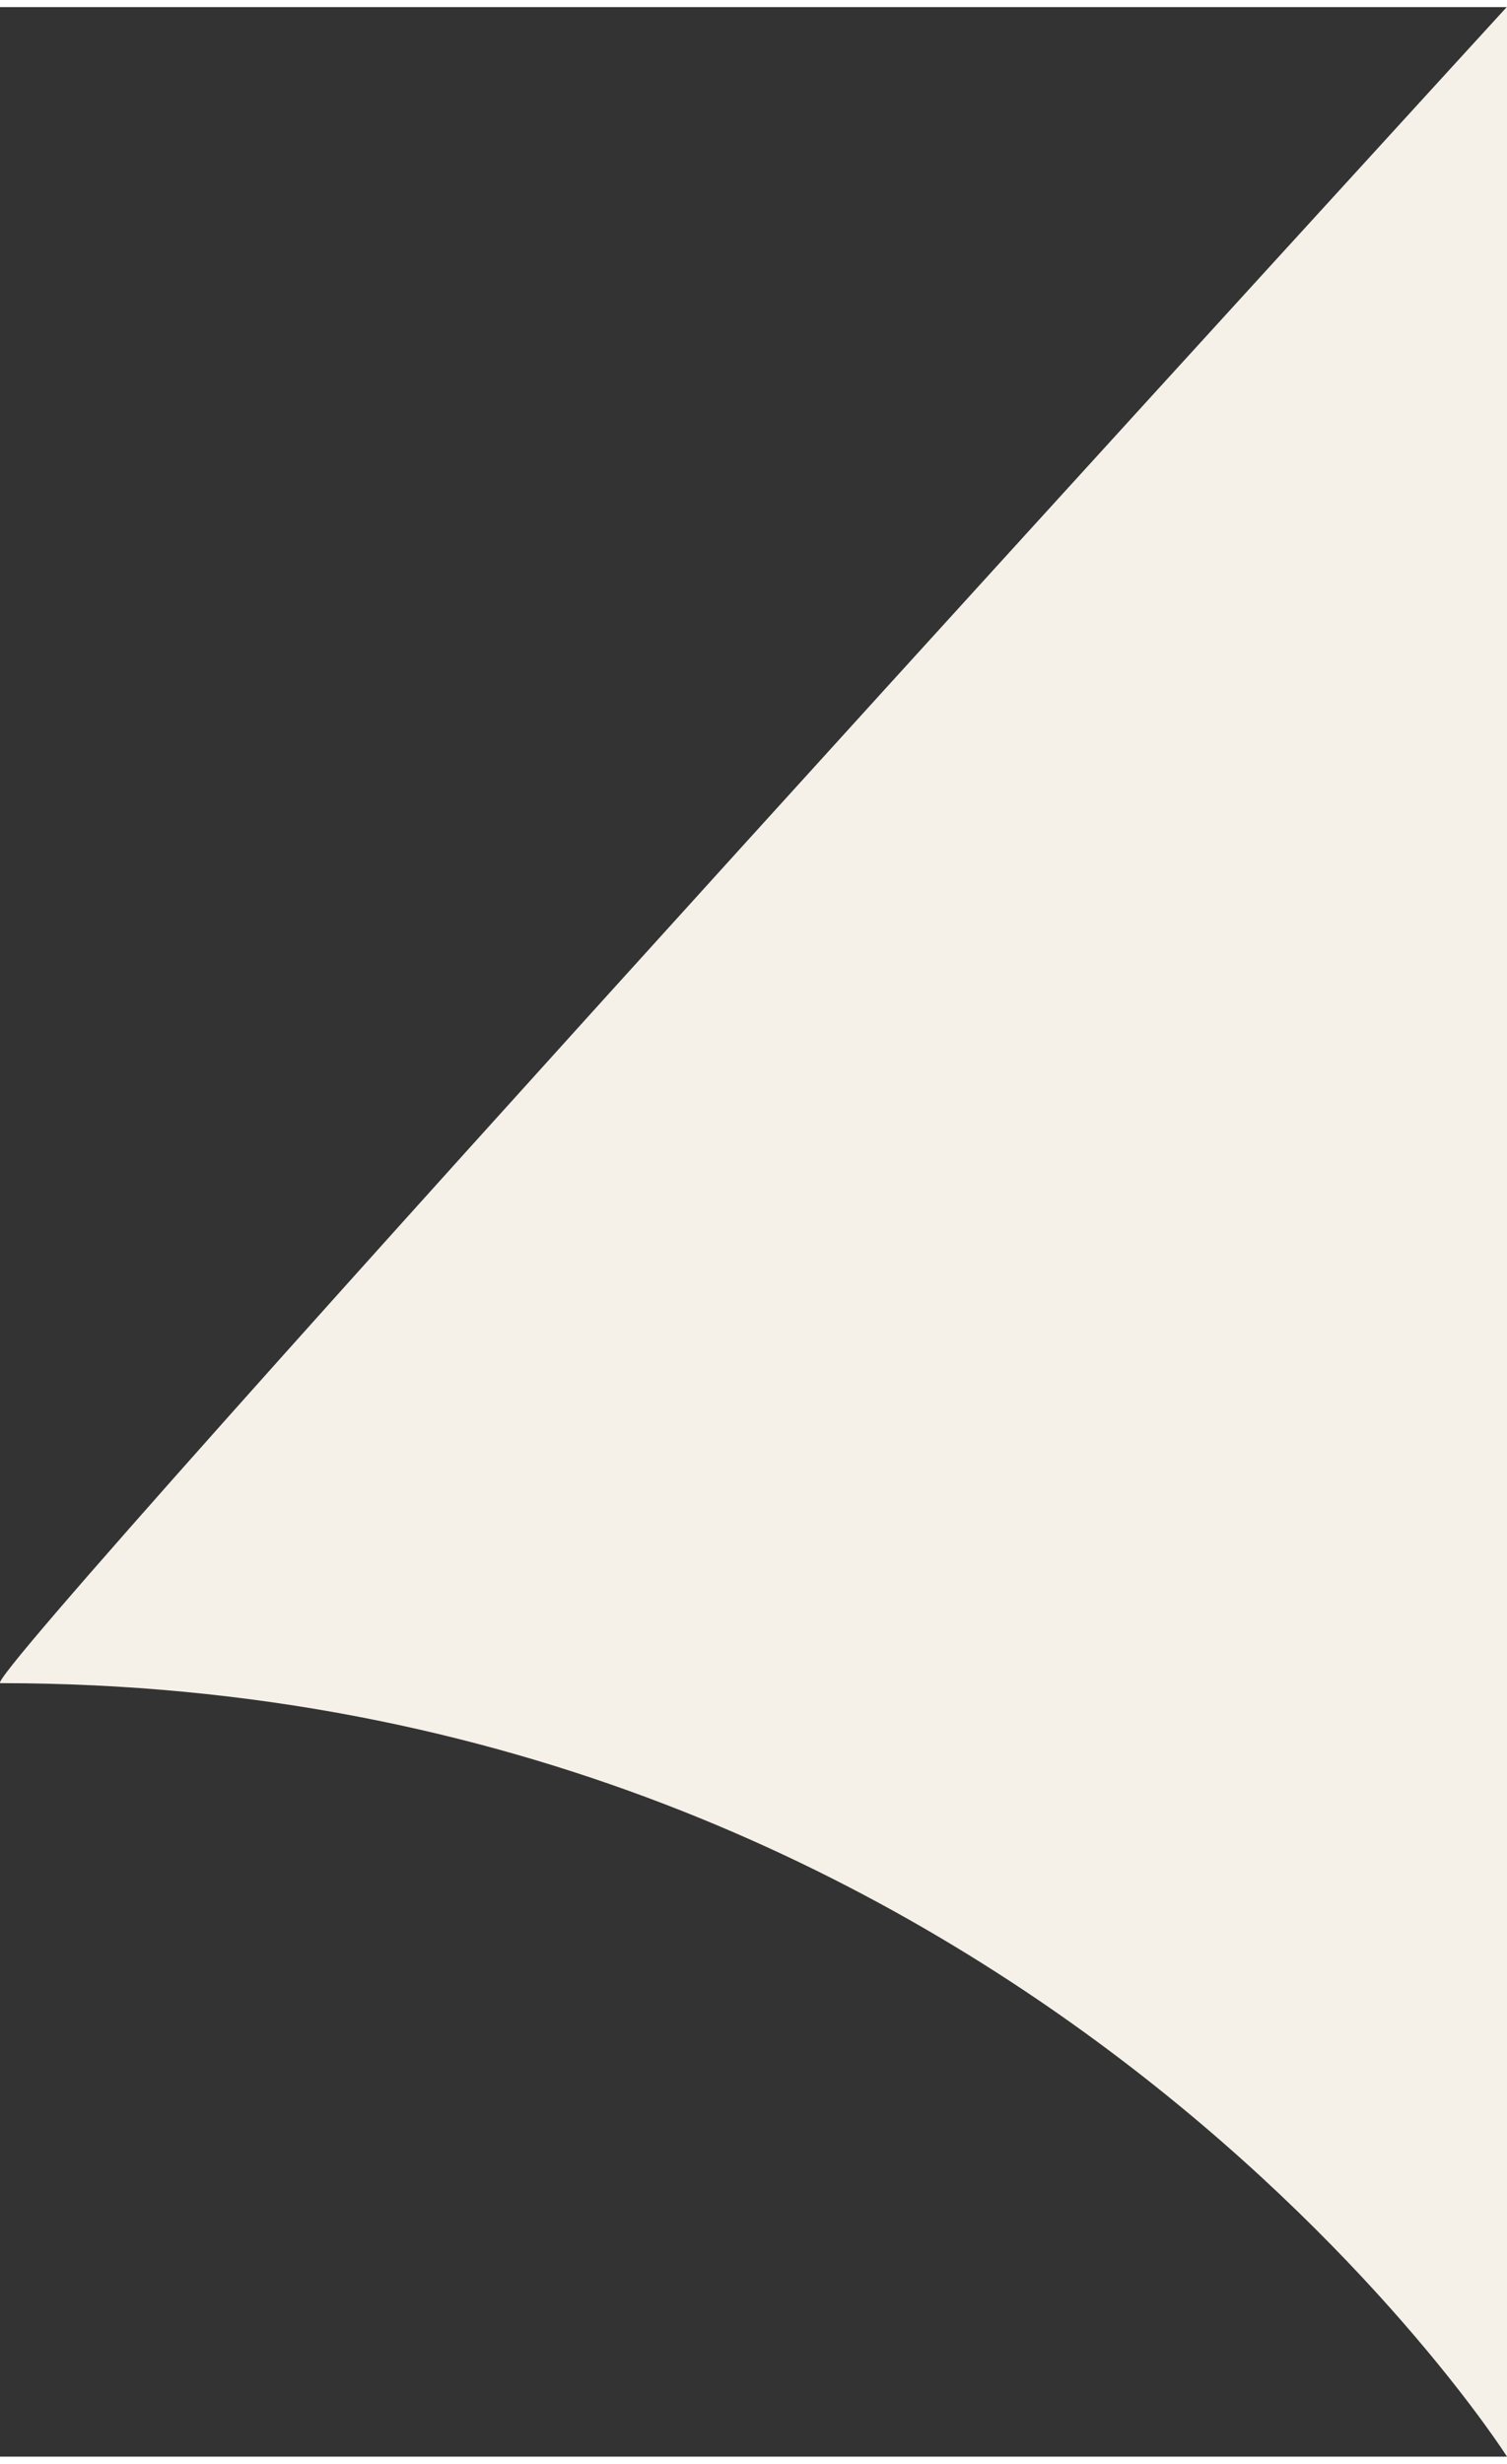 <?xml version="1.0" encoding="UTF-8"?><svg xmlns="http://www.w3.org/2000/svg" id="contenu668bc15618092" viewBox="0 0 52.4 85.16" aria-hidden="true" width="52px" height="85px">
  <rect x="0" y="0" width="52.4" height="85.16" fill="#333333" stroke="none"/>
  <defs><linearGradient class="cerosgradient" data-cerosgradient="true" id="CerosGradient_idb798be3ba" gradientUnits="userSpaceOnUse" x1="50%" y1="100%" x2="50%" y2="0%"><stop offset="0%" stop-color="#d1d1d1"/><stop offset="100%" stop-color="#d1d1d1"/></linearGradient><linearGradient/>
    <style>
      .cls-1-668bc15618092{
        fill: #f5f0e8;
        stroke-width: 0px;
      }
    </style>
  </defs>
  <path class="cls-1-668bc15618092" d="M52.4,0v85.16S35.33,58.27.01,58.27c-.94,0,52.38-58.27,52.38-58.27Z"/>
</svg>